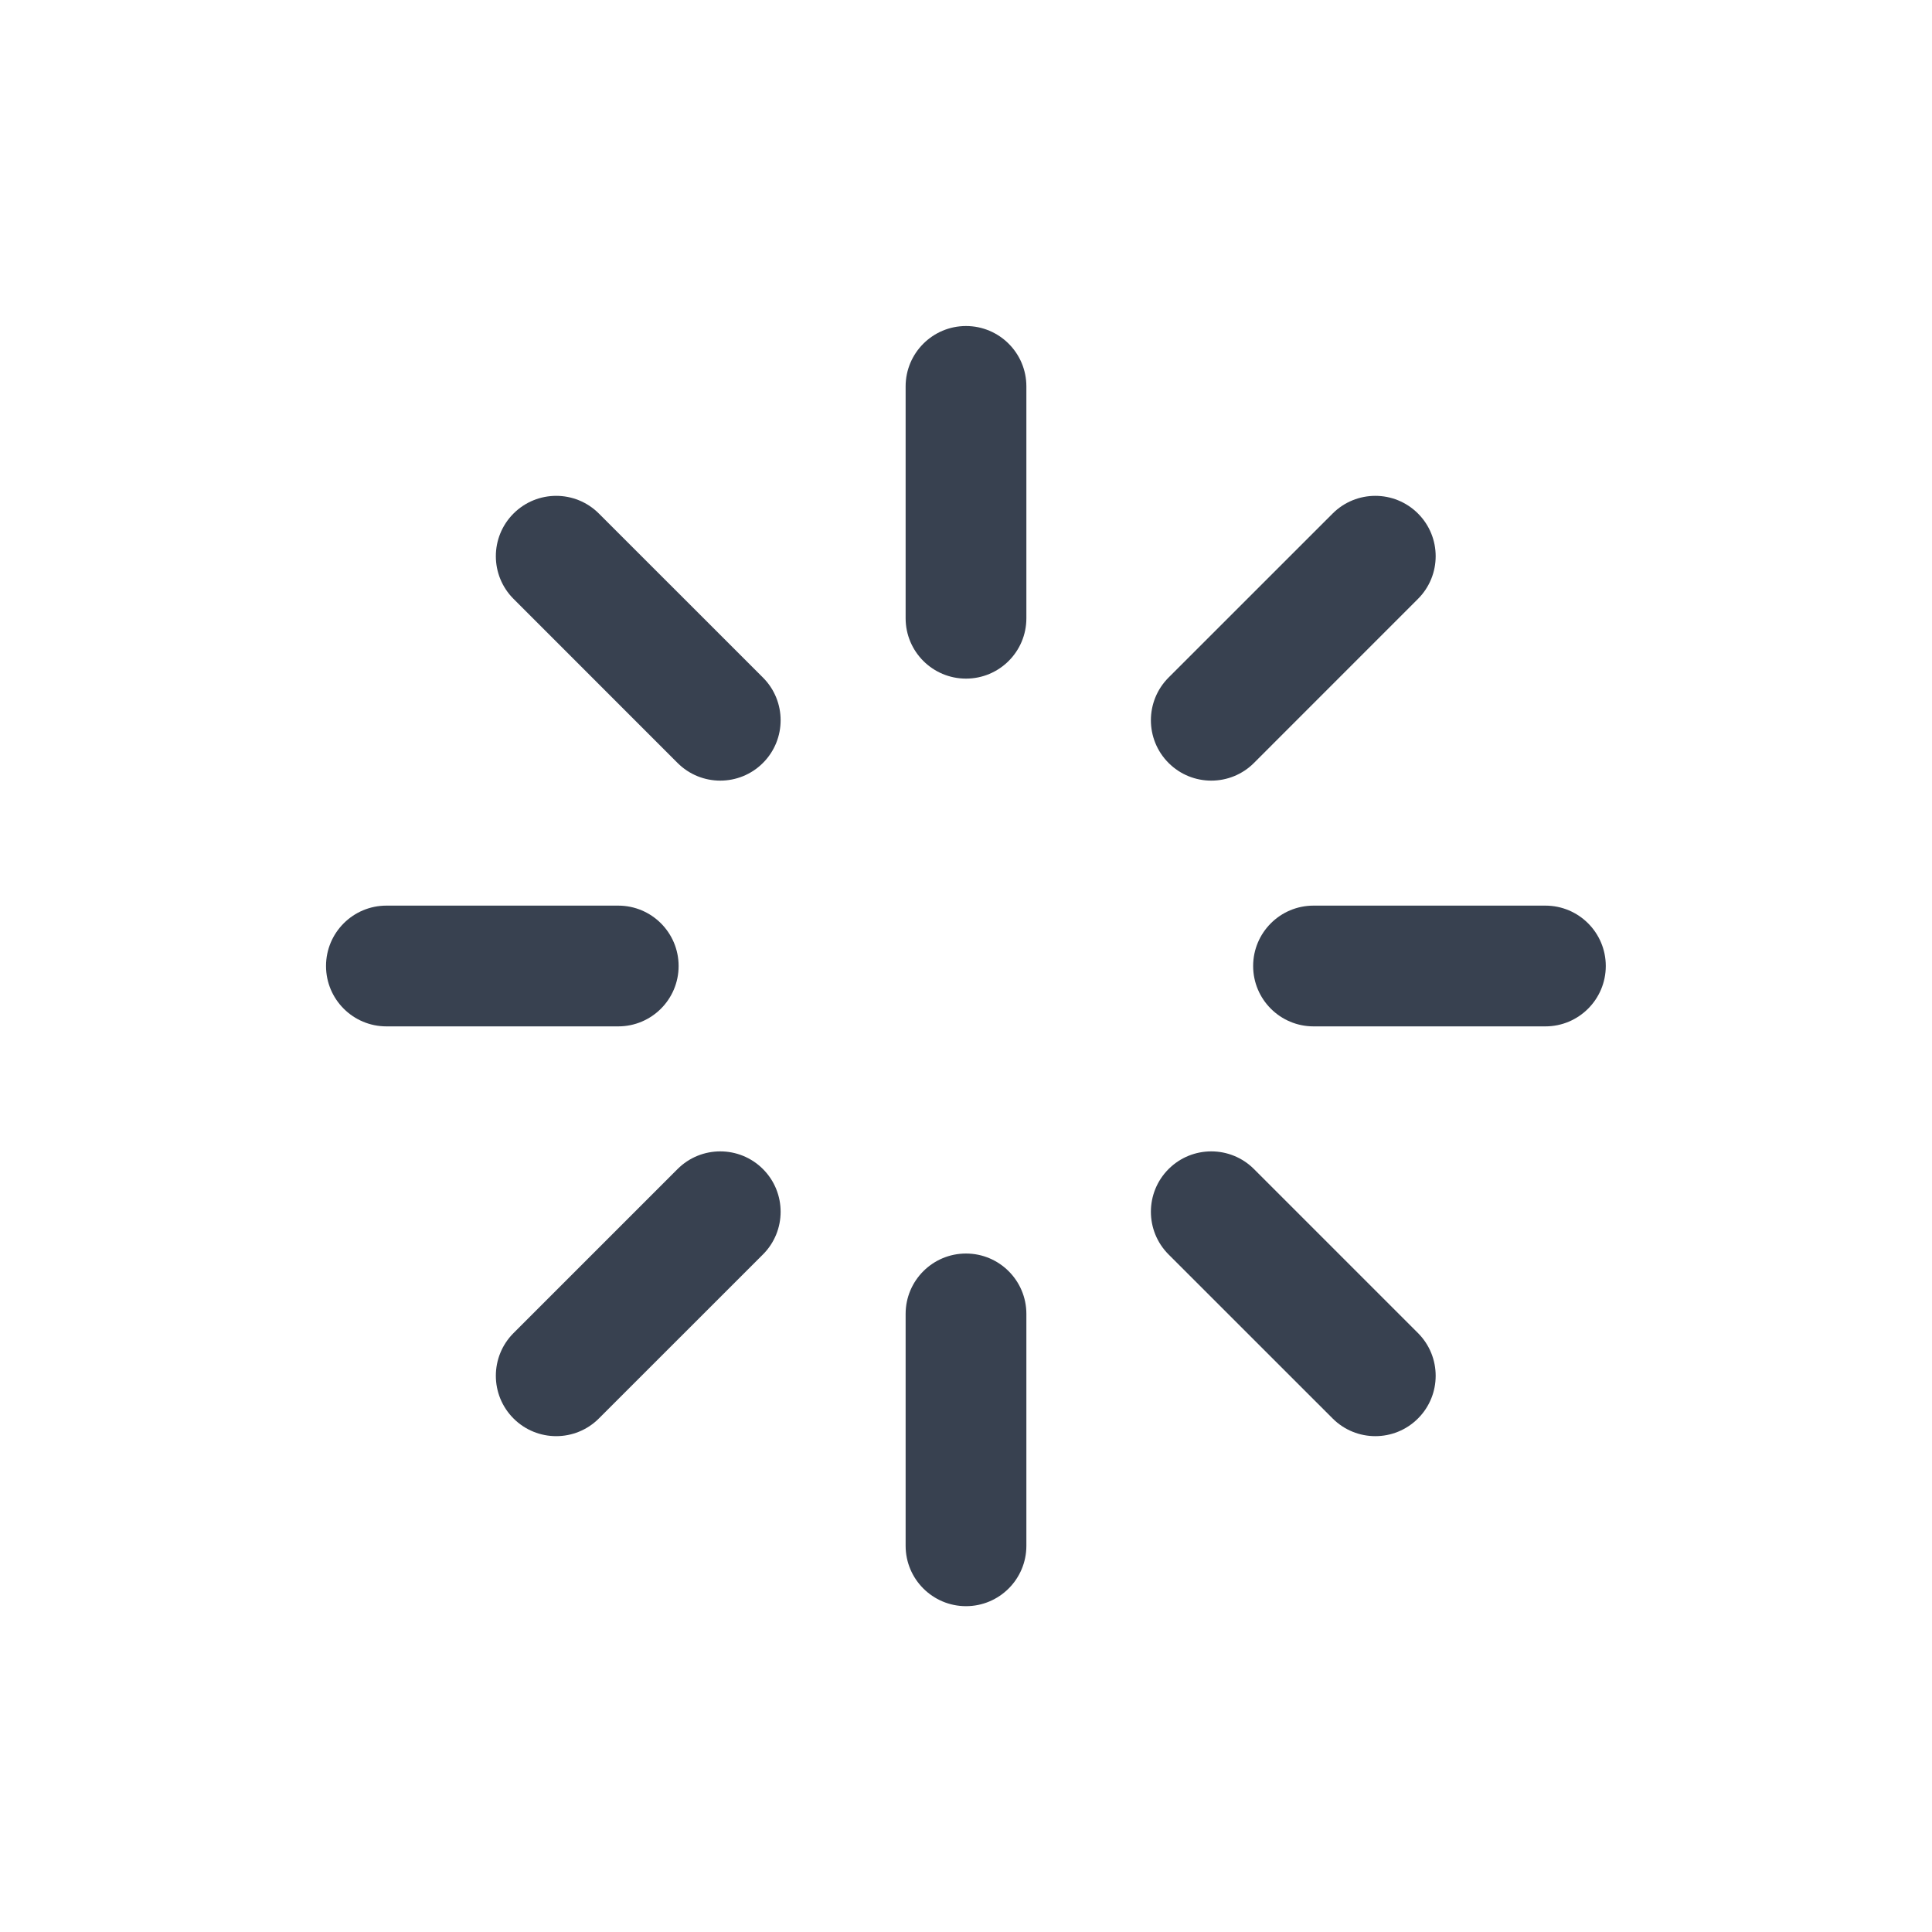 <svg xmlns="http://www.w3.org/2000/svg" width="40" height="40" viewBox="0 0 40 40" fill="none">
  <path d="M20 6.75C20.69 6.75 21.25 7.31 21.25 8V12.8C21.25 13.491 20.69 14.05 20 14.05C19.31 14.05 18.75 13.491 18.75 12.8V8C18.75 7.31 19.31 6.75 20 6.75ZM10.632 10.632C11.12 10.144 11.911 10.144 12.399 10.632L15.796 14.028C16.284 14.516 16.284 15.308 15.796 15.796C15.308 16.284 14.516 16.284 14.028 15.796L10.632 12.399C10.144 11.911 10.144 11.12 10.632 10.632ZM29.358 10.632C29.846 11.12 29.846 11.911 29.358 12.399L25.962 15.796C25.474 16.284 24.682 16.284 24.194 15.796C23.706 15.308 23.706 14.516 24.194 14.028L27.591 10.632C28.079 10.144 28.87 10.144 29.358 10.632ZM6.75 20C6.75 19.31 7.31 18.75 8 18.75H12.8C13.491 18.75 14.05 19.31 14.05 20C14.05 20.69 13.491 21.25 12.8 21.25H8C7.31 21.25 6.75 20.69 6.75 20ZM25.945 20C25.945 19.31 26.505 18.75 27.195 18.75H31.996C32.686 18.75 33.246 19.31 33.246 20C33.246 20.69 32.686 21.25 31.996 21.25H27.195C26.505 21.25 25.945 20.69 25.945 20ZM15.796 24.204C16.284 24.692 16.284 25.484 15.796 25.972L12.399 29.368C11.911 29.856 11.12 29.856 10.632 29.368C10.144 28.88 10.144 28.088 10.632 27.6L14.028 24.204C14.516 23.716 15.308 23.716 15.796 24.204ZM24.194 24.204C24.682 23.716 25.474 23.716 25.962 24.204L29.358 27.6C29.846 28.088 29.846 28.88 29.358 29.368C28.87 29.856 28.079 29.856 27.591 29.368L24.194 25.972C23.706 25.484 23.706 24.692 24.194 24.204ZM20 25.953C20.69 25.953 21.25 26.513 21.25 27.203V32.004C21.25 32.694 20.69 33.254 20 33.254C19.31 33.254 18.75 32.694 18.75 32.004V27.203C18.75 26.513 19.31 25.953 20 25.953Z" fill="#384150"/>
</svg>